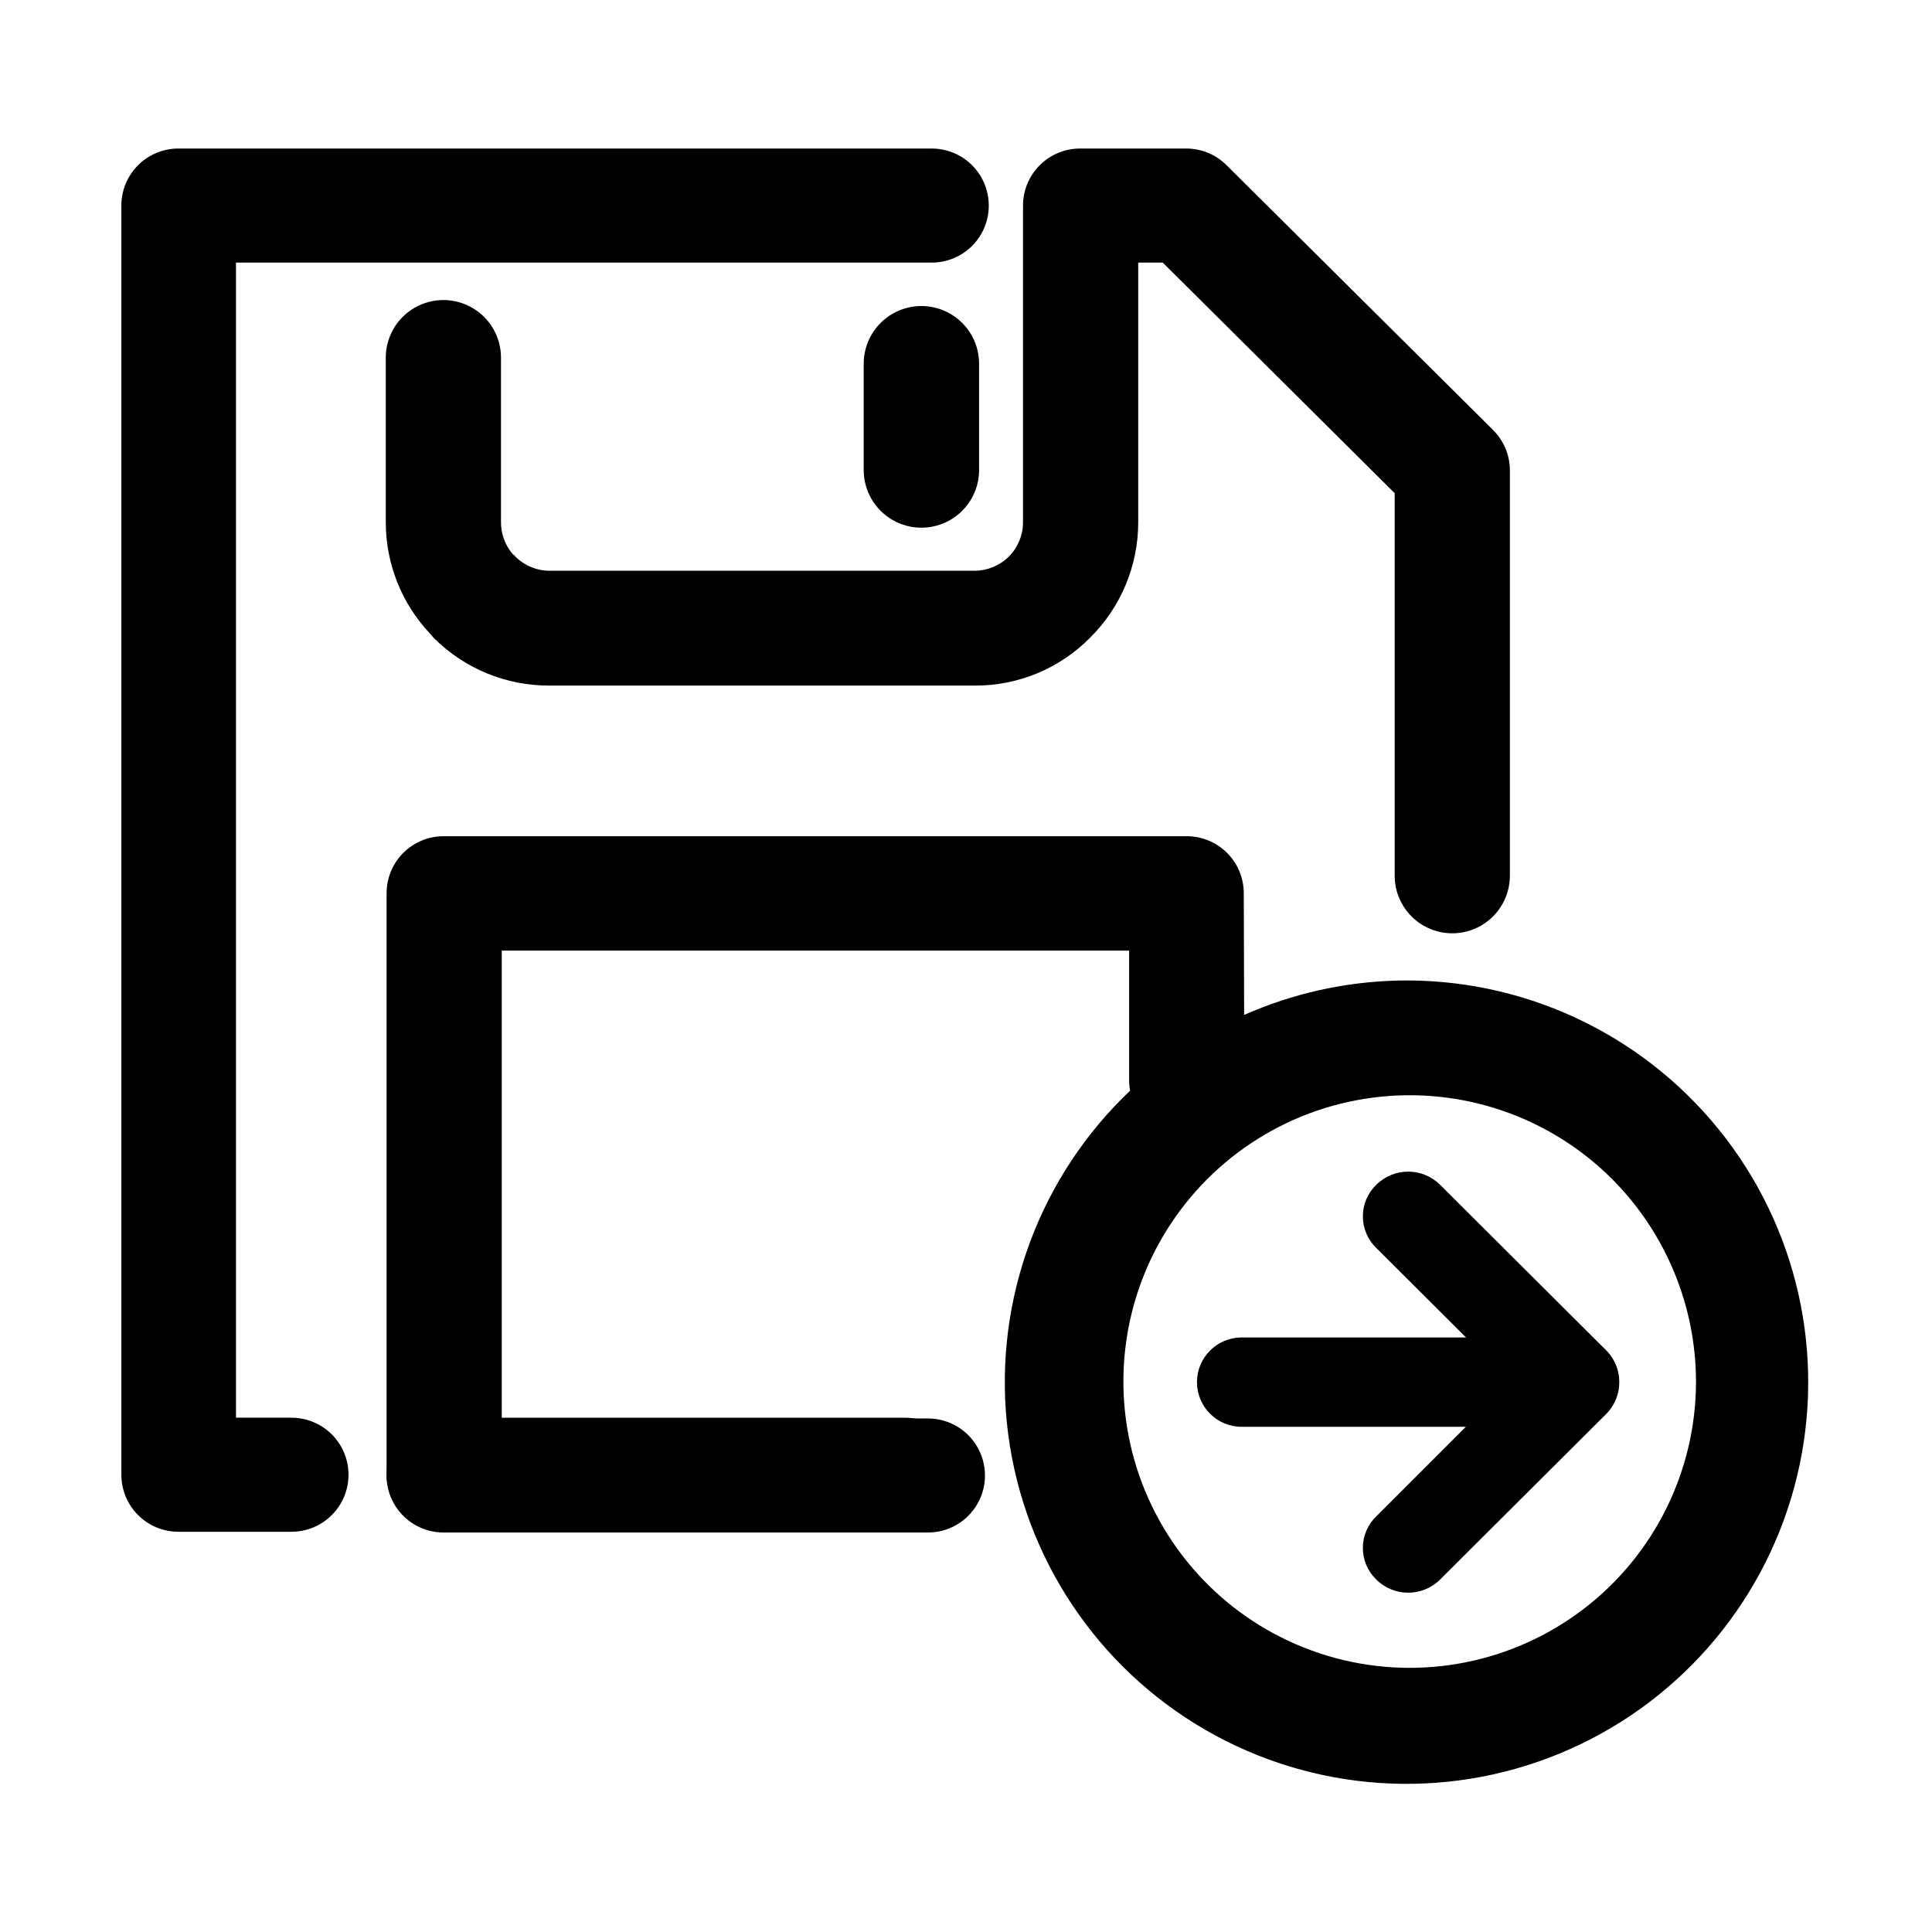 <?xml version="1.0" encoding="UTF-8"?>
<!-- Uploaded to: SVG Find, www.svgrepo.com, Generator: SVG Find Mixer Tools -->
<svg fill="#000000" width="800px" height="800px" version="1.1" viewBox="144 144 512 512" xmlns="http://www.w3.org/2000/svg">
 <g>
  <path d="m517.08 403.83c33.082 0.105 64.23 15.582 84.297 41.883 20.066 26.297 26.762 60.43 18.129 92.363-8.637 31.934-31.625 58.035-62.211 70.637-30.586 12.602-65.293 10.266-93.914-6.312-28.625-16.582-47.914-45.527-52.199-78.328-4.281-32.801 6.926-65.73 30.328-89.105 20.078-19.973 47.254-31.168 75.57-31.137zm54.211 52.699c-16.66-16.695-40.137-24.695-63.527-21.641-23.387 3.051-44.023 16.809-55.844 37.223-11.816 20.41-13.469 45.16-4.469 66.961 9 21.801 27.625 38.18 50.402 44.312 22.773 6.137 47.105 1.328 65.836-13.004 18.734-14.332 29.734-36.559 29.77-60.148-0.008-20.125-7.977-39.43-22.168-53.703z"/>
  <path d="m473.05 522.12c-6.539 0-11.84-5.301-11.84-11.84s5.301-11.84 11.84-11.84h88.168c6.539 0 11.84 5.301 11.84 11.84s-5.301 11.84-11.84 11.84z"/>
  <path d="m508.77 474.77c-2.297-2.199-3.598-5.238-3.598-8.414 0-3.18 1.301-6.219 3.598-8.414 4.668-4.598 12.16-4.598 16.828 0l44.082 43.934v-0.004c4.598 4.668 4.598 12.16 0 16.828l-44.082 43.934c-4.668 4.598-12.16 4.598-16.828 0-2.297-2.195-3.598-5.234-3.598-8.414 0-3.18 1.301-6.219 3.598-8.414l35.57-35.57z"/>
  <path d="m473.76 430.23c0 5.453-2.91 10.492-7.633 13.223-4.727 2.727-10.543 2.727-15.266 0-4.723-2.731-7.633-7.769-7.633-13.223v-34.309h-166.26v123.79h106.91c5.402 0 10.391 2.883 13.09 7.559 2.699 4.676 2.699 10.438 0 15.113-2.699 4.676-7.688 7.559-13.09 7.559h-122.32c-3.988-0.066-7.793-1.68-10.613-4.5-2.82-2.82-4.434-6.629-4.5-10.617v-154.11c0-4.008 1.594-7.852 4.426-10.688 2.836-2.836 6.68-4.426 10.688-4.426h196.94c4.008 0 7.852 1.59 10.688 4.426 2.832 2.836 4.426 6.68 4.426 10.688z"/>
  <path d="m372.89 240.39c0-5.461 2.914-10.508 7.644-13.242 4.731-2.731 10.559-2.731 15.289 0 4.731 2.734 7.648 7.781 7.648 13.242v28.164c0 5.461-2.918 10.512-7.648 13.242s-10.559 2.731-15.289 0c-4.731-2.731-7.644-7.781-7.644-13.242z"/>
  <path d="m415.11 198.48c0-4.012 1.594-7.856 4.426-10.688 2.836-2.836 6.68-4.43 10.688-4.43h28.113c4.051-0.008 7.934 1.605 10.781 4.484l70.535 70.078v0.004c2.875 2.848 4.492 6.731 4.481 10.781v107.36c0 5.453-2.906 10.496-7.633 13.223-4.723 2.727-10.539 2.727-15.262 0-4.727-2.727-7.633-7.769-7.633-13.223v-101.37l-61.465-61.109h-6.5v68.871c-0.012 11.492-4.617 22.504-12.797 30.578-8.062 8.152-19.066 12.711-30.531 12.648h-112.65c-11.523 0.059-22.59-4.496-30.73-12.648-0.301-0.301-0.555-0.707-0.855-1.008l-0.004 0.004c-7.59-7.981-11.824-18.566-11.84-29.574v-43.68c0-5.457 2.91-10.496 7.633-13.223 4.723-2.727 10.543-2.727 15.266 0 4.723 2.727 7.633 7.766 7.633 13.223v43.527c-0.027 3.164 1.102 6.227 3.176 8.613 0.254 0.117 0.469 0.312 0.605 0.555 2.406 2.402 5.664 3.762 9.066 3.781h112.7c3.402-0.027 6.656-1.383 9.066-3.781 2.383-2.398 3.723-5.637 3.731-9.016zm-24.184-15.117c5.398 0 10.391 2.883 13.09 7.559s2.699 10.438 0 15.113-7.691 7.559-13.09 7.559h-184.39v306.11h14.711c5.402 0 10.391 2.883 13.09 7.559 2.699 4.676 2.699 10.438 0 15.113-2.699 4.676-7.688 7.559-13.09 7.559h-29.977c-4.008 0-7.852-1.594-10.688-4.43-2.832-2.832-4.426-6.676-4.426-10.688v-336.34c0-4.012 1.594-7.856 4.426-10.688 2.836-2.836 6.68-4.43 10.688-4.43zm-129.38 366.77c-5.398 0-10.387-2.879-13.09-7.555-2.699-4.68-2.699-10.438 0-15.117 2.703-4.676 7.691-7.555 13.09-7.555h128.37c5.398 0 10.391 2.879 13.09 7.555 2.699 4.68 2.699 10.438 0 15.117-2.699 4.676-7.691 7.555-13.09 7.555z"/>
 </g>
</svg>